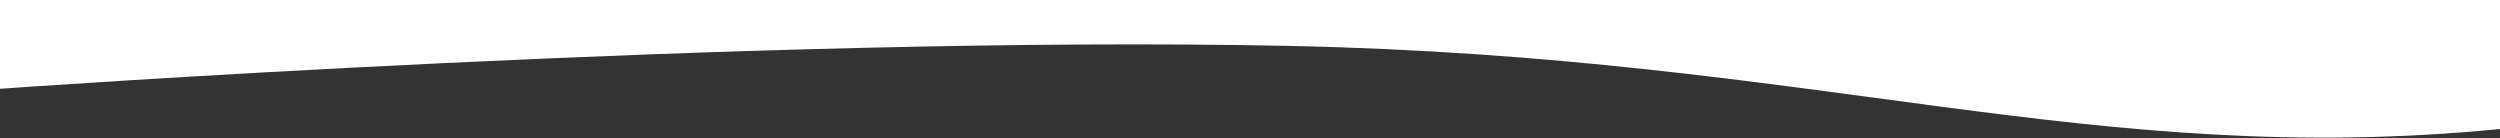 <?xml version="1.0" encoding="UTF-8" standalone="no"?>
<!DOCTYPE svg PUBLIC "-//W3C//DTD SVG 1.1//EN" "http://www.w3.org/Graphics/SVG/1.1/DTD/svg11.dtd">
<svg width="100%" height="100%" viewBox="0 0 1920 106" version="1.1" xmlns="http://www.w3.org/2000/svg" xmlns:xlink="http://www.w3.org/1999/xlink" xml:space="preserve" xmlns:serif="http://www.serif.com/" style="fill-rule:evenodd;clip-rule:evenodd;stroke-linejoin:round;stroke-miterlimit:2;">
    <rect x="0" y="0" width="1920" height="106" fill="#333333" stroke="none"/>
    <g transform="matrix(1,0,0,1,-0.016,-0)">
        <g transform="matrix(1.009,-0,0,-1,0.016,441.961)">
            <g>
                <g>
                    <path d="M0,441.96L0,373.764C0,373.764 571.115,415.271 981.182,406.708C1386.04,398.253 1591.97,311.96 1903.76,342.96L1903.76,441.96L0,441.96Z" style="fill:white;"/>
                </g>
            </g>
        </g>
    </g>
</svg>
